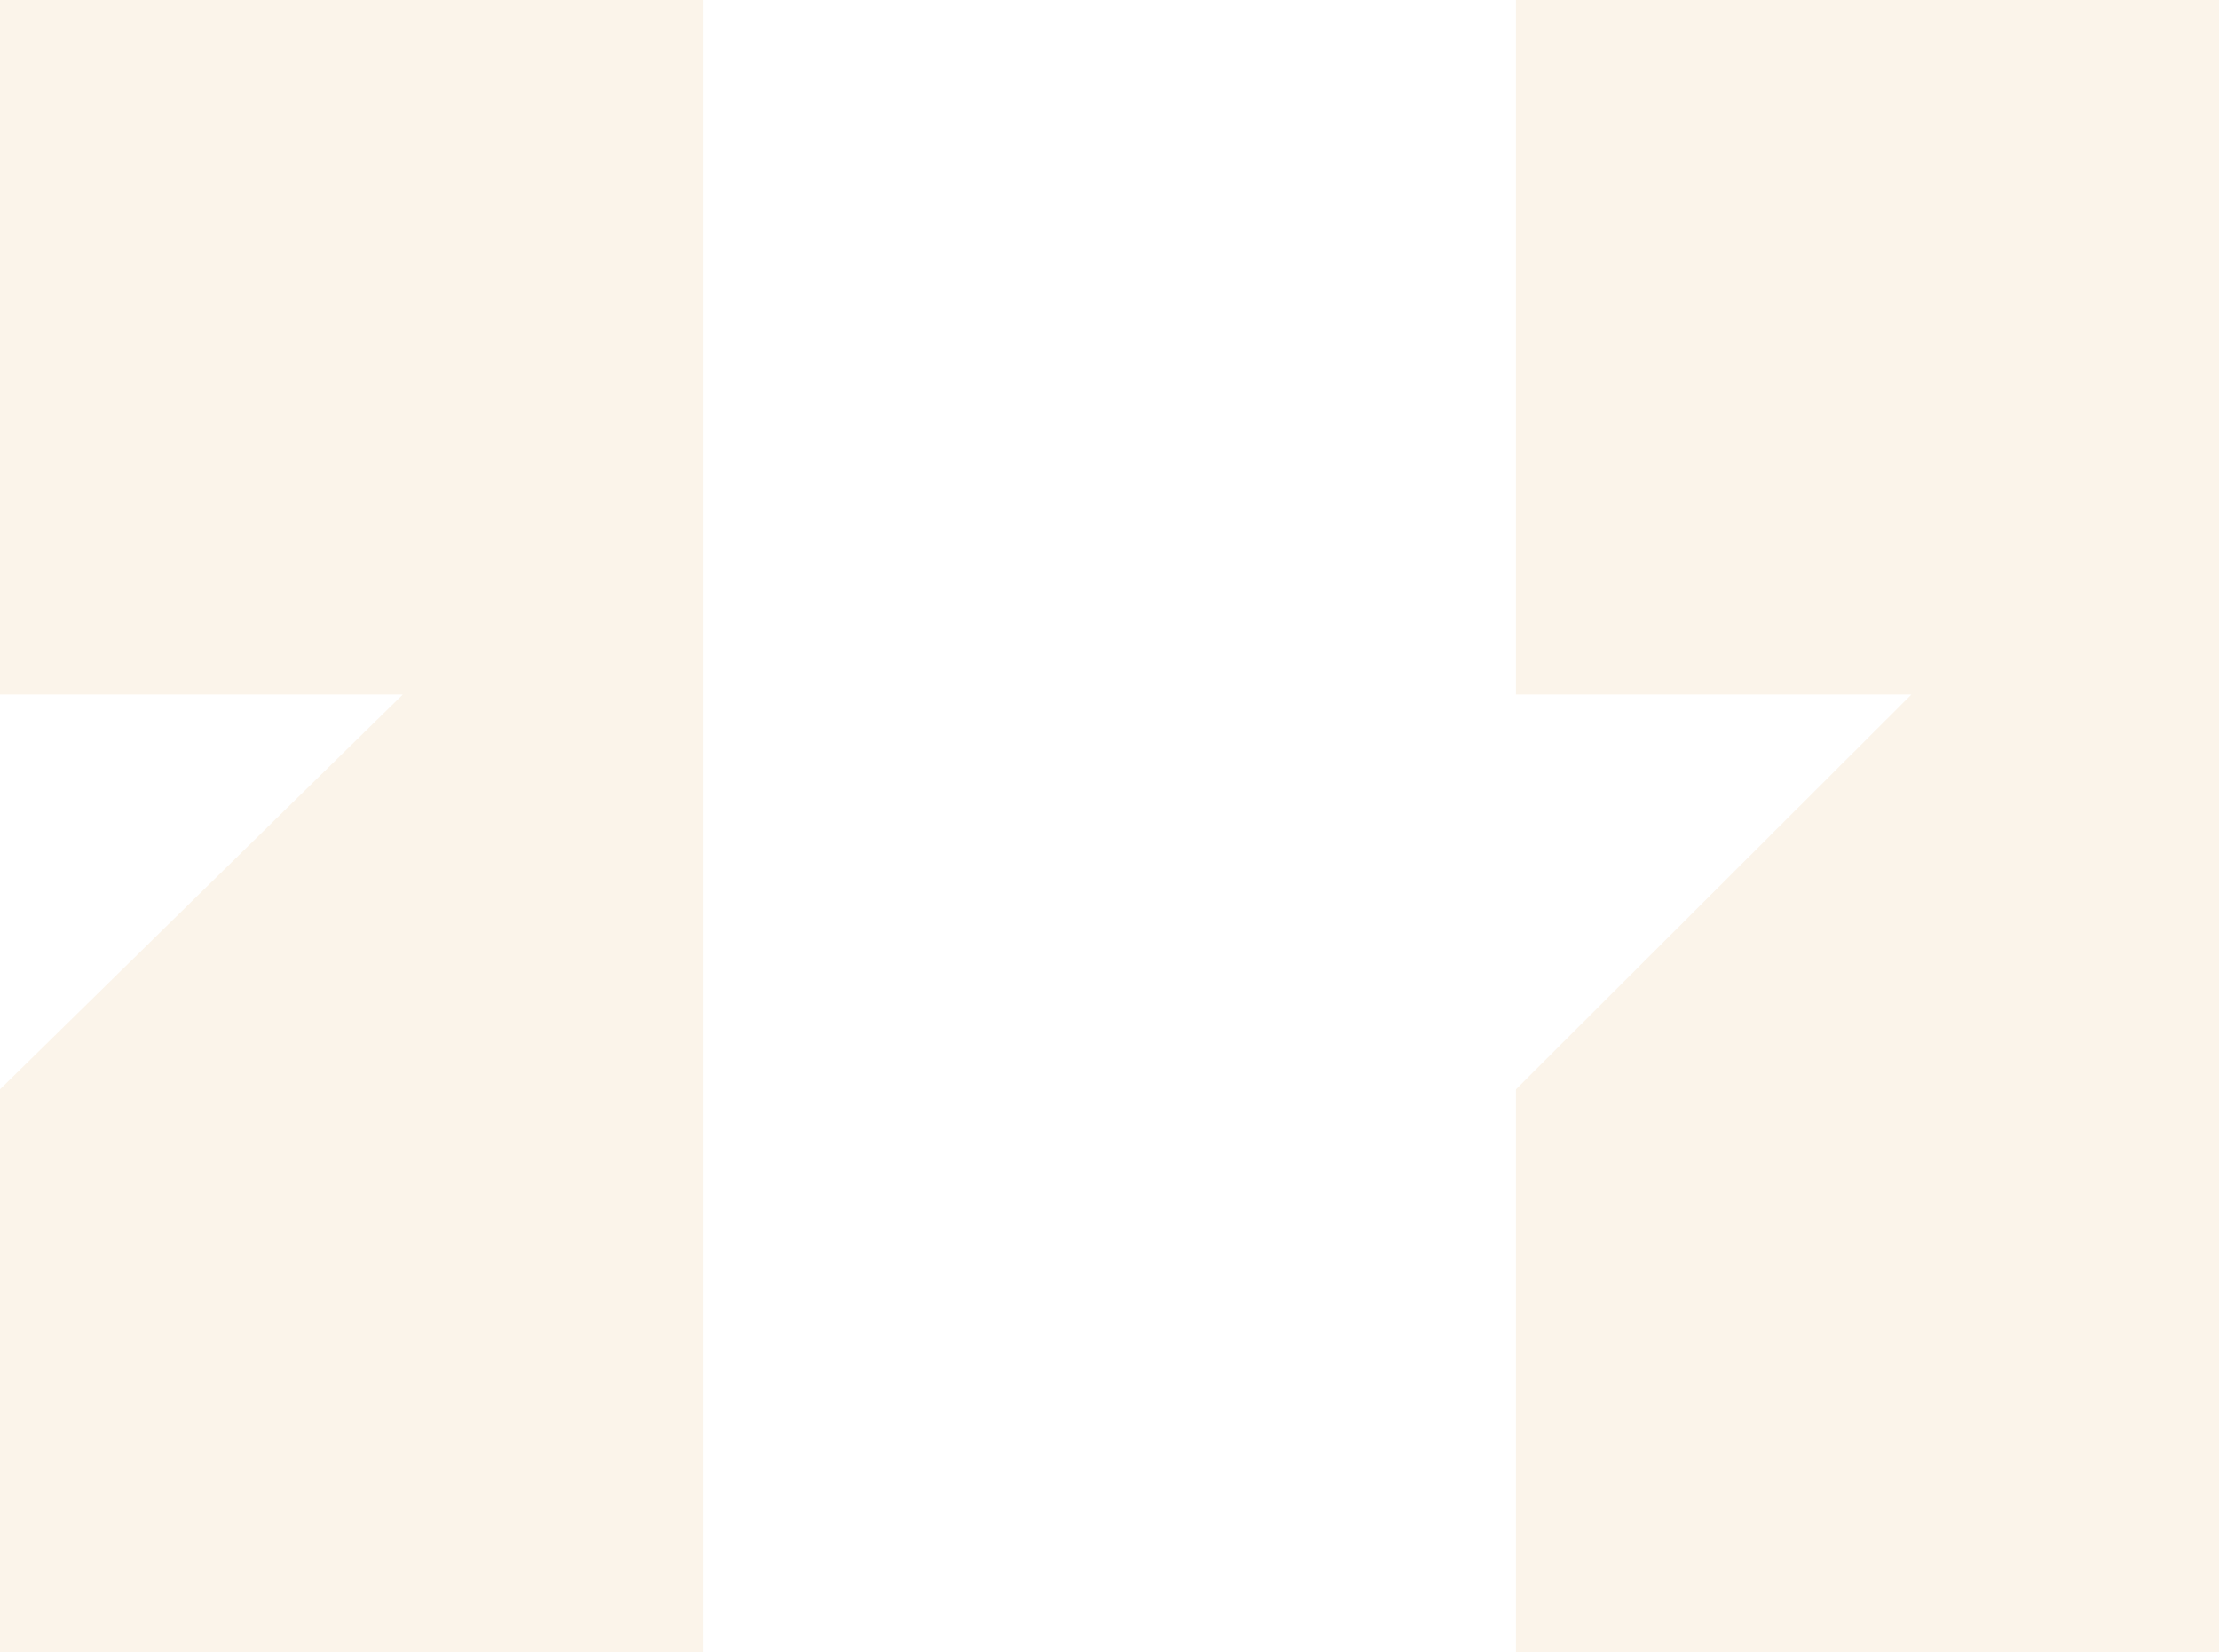 <svg width="137" height="102" fill="none" xmlns="http://www.w3.org/2000/svg"><path d="M93.594 102V67.248l24.416-24.372H93.594V0H137v102H93.594ZM43.406 0v102H0V67.248l24.868-24.372H0V0h43.406Z" fill="#EACDA3" fill-opacity=".23"/></svg>